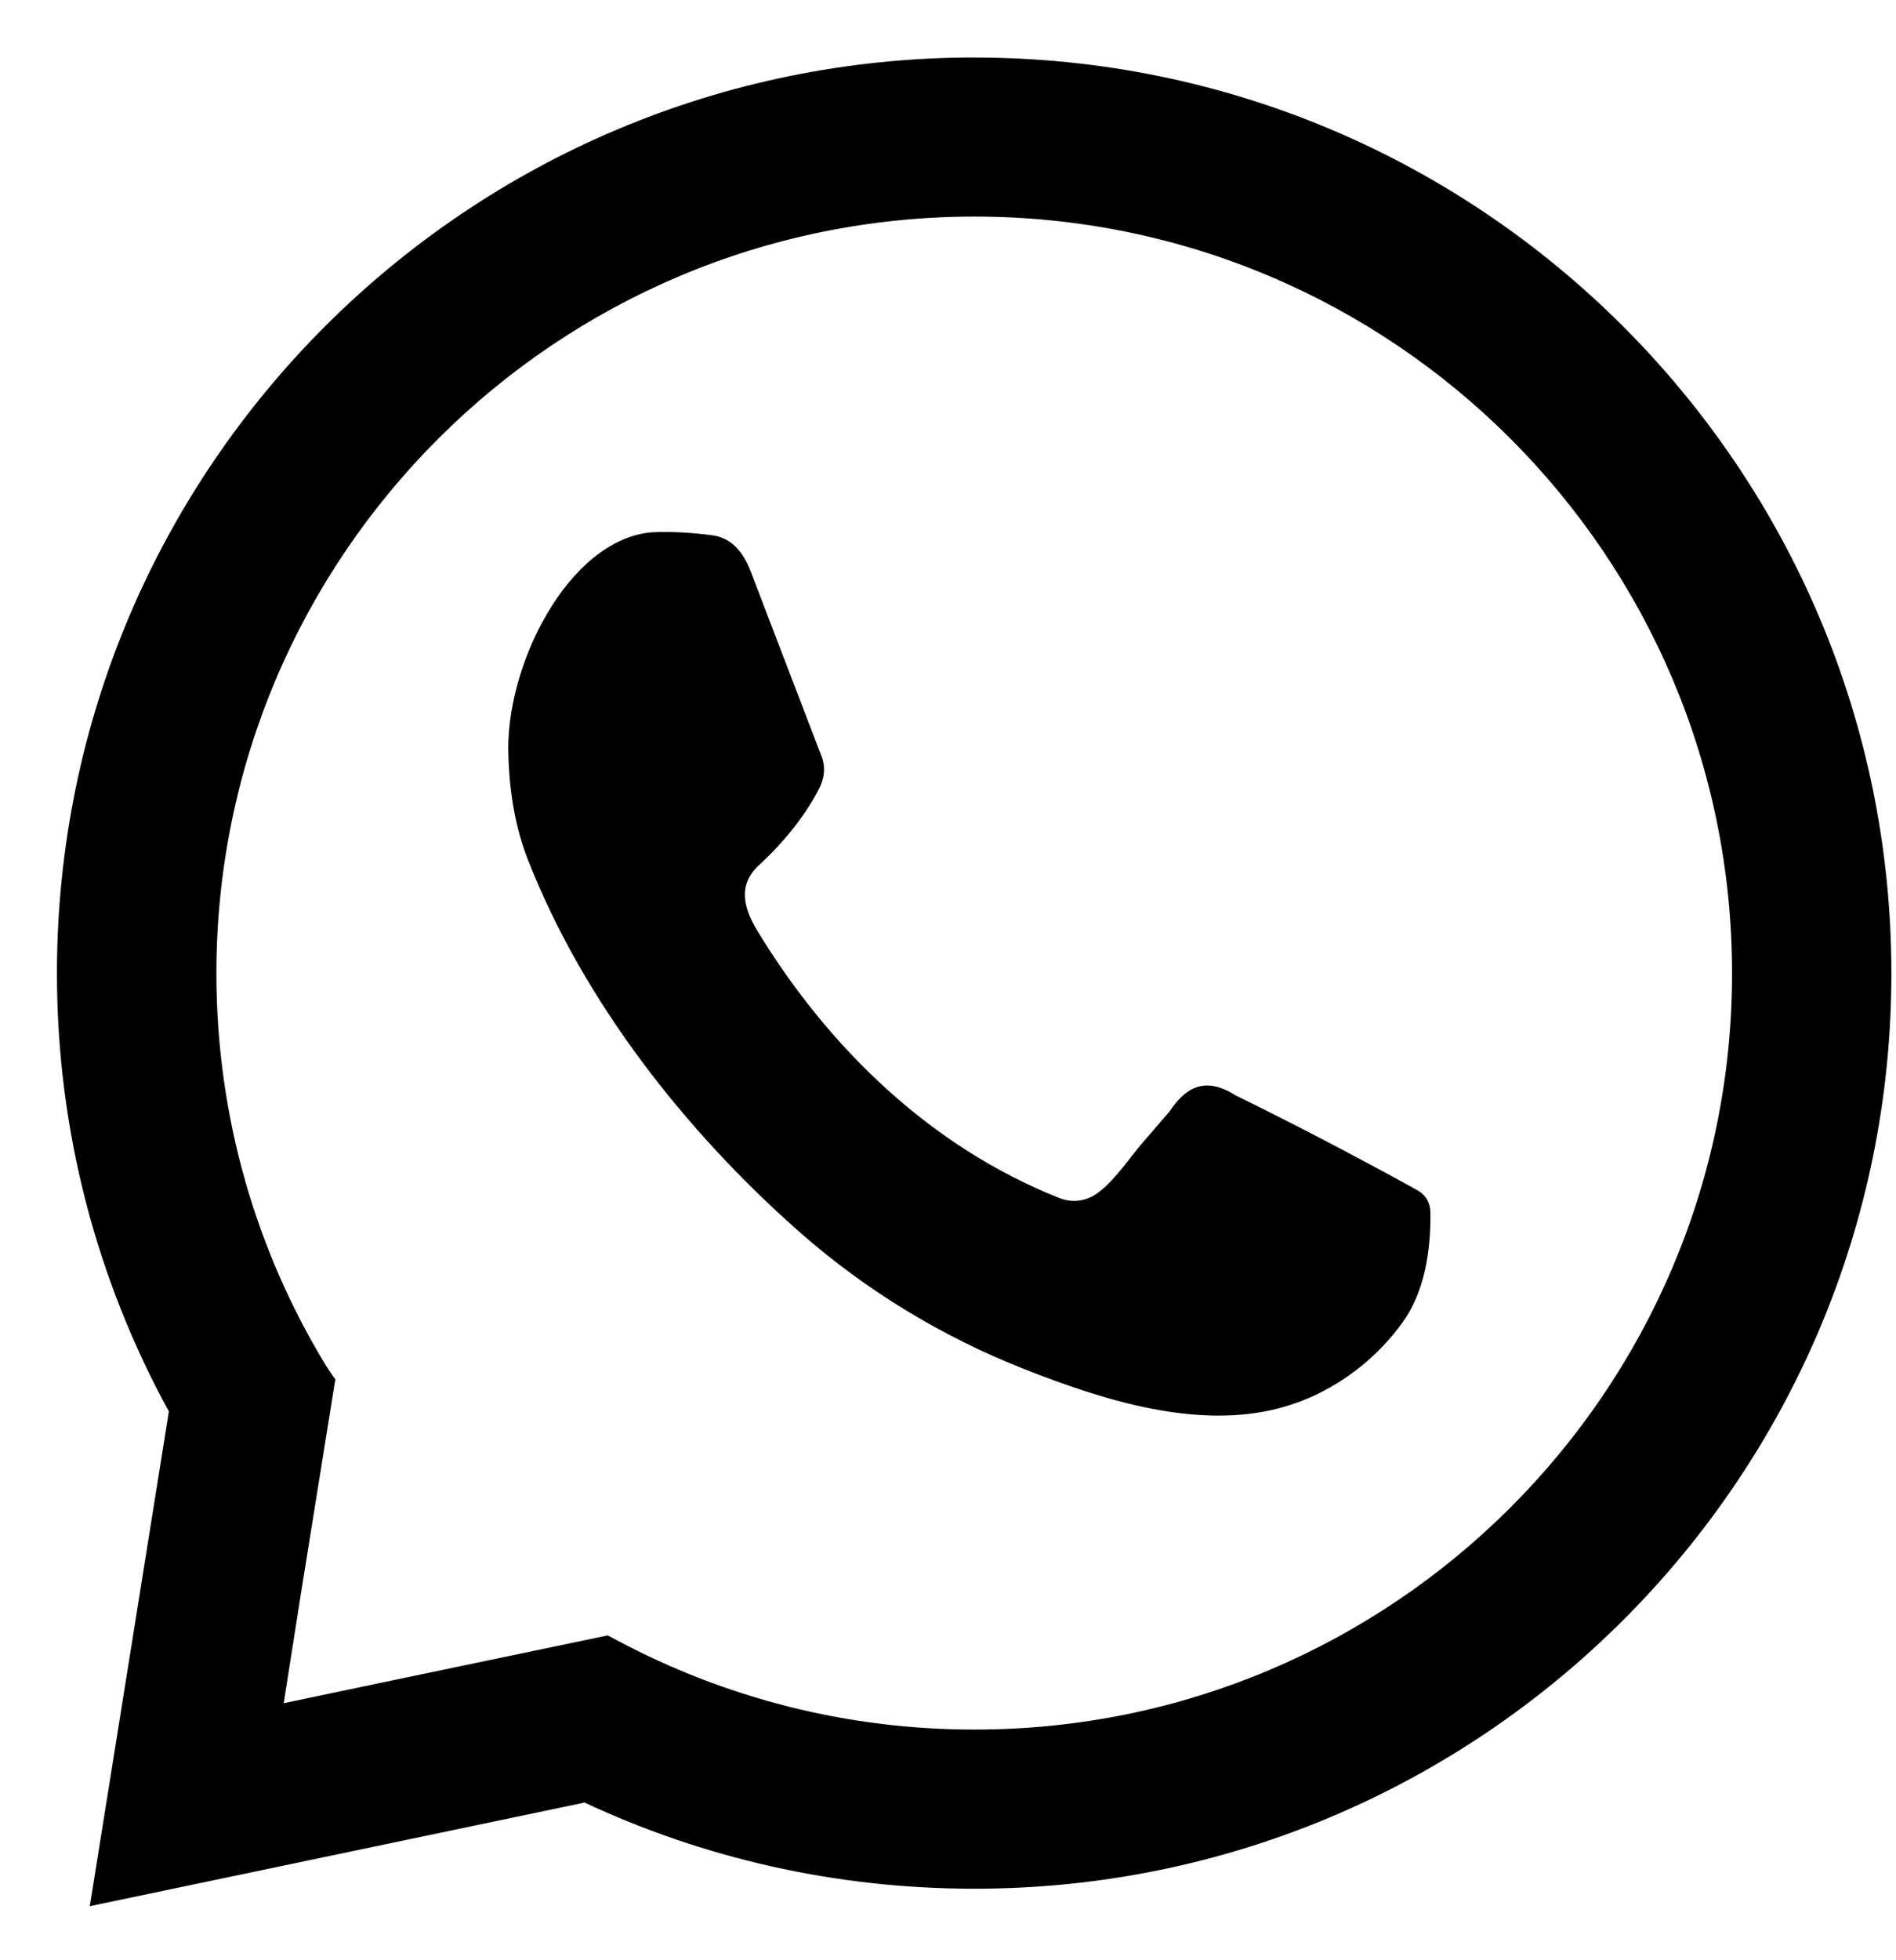<svg width="30" height="31" viewBox="0 0 30 31" fill="none" xmlns="http://www.w3.org/2000/svg">
<path fill-rule="evenodd" clip-rule="evenodd" d="M15.419 0.909C7.4 0.909 0.901 7.392 0.901 15.393C0.901 17.9 1.541 20.258 2.672 22.321L1.421 30.145L9.236 28.509V28.5C11.108 29.378 13.203 29.869 15.419 29.869C23.428 29.869 29.927 23.385 29.927 15.394C29.927 7.403 23.428 0.91 15.419 0.91V0.909ZM15.419 27.352C13.379 27.352 11.461 26.843 9.773 25.946C9.717 25.918 9.671 25.89 9.616 25.863L6.204 26.575L4.489 26.935L4.758 25.224L5.306 21.811C5.26 21.756 5.222 21.691 5.176 21.626C4.064 19.814 3.424 17.677 3.424 15.393C3.424 8.789 8.8 3.425 15.42 3.425C22.039 3.425 27.406 8.789 27.406 15.393C27.406 21.996 22.029 27.352 15.42 27.352H15.419Z" fill="black"/>
<path d="M10.312 8.418C8.99 8.53 7.976 10.551 8.045 11.975C8.065 12.572 8.164 13.113 8.351 13.591C9.232 15.841 10.845 17.891 12.649 19.482C13.698 20.406 14.91 21.142 16.211 21.653C17.439 22.136 18.939 22.619 20.254 22.266C20.417 22.222 20.576 22.166 20.73 22.099C21.307 21.845 21.815 21.433 22.185 20.924C22.545 20.43 22.639 19.779 22.633 19.178C22.631 19.031 22.573 18.907 22.423 18.82C21.453 18.286 20.493 17.784 19.547 17.321C19.054 17.008 18.75 17.211 18.506 17.576C18.365 17.739 18.224 17.902 18.084 18.065C17.866 18.318 17.654 18.647 17.39 18.85C17.199 18.997 16.979 19.032 16.756 18.944C14.721 18.134 13.107 16.568 11.983 14.719C11.755 14.345 11.671 13.969 12.035 13.659C12.431 13.286 12.734 12.9 12.945 12.502C13.051 12.31 13.07 12.117 12.985 11.924L11.879 9.039C11.749 8.697 11.55 8.504 11.275 8.466C10.941 8.422 10.619 8.403 10.312 8.418H10.312Z" fill="black"/>
</svg>
